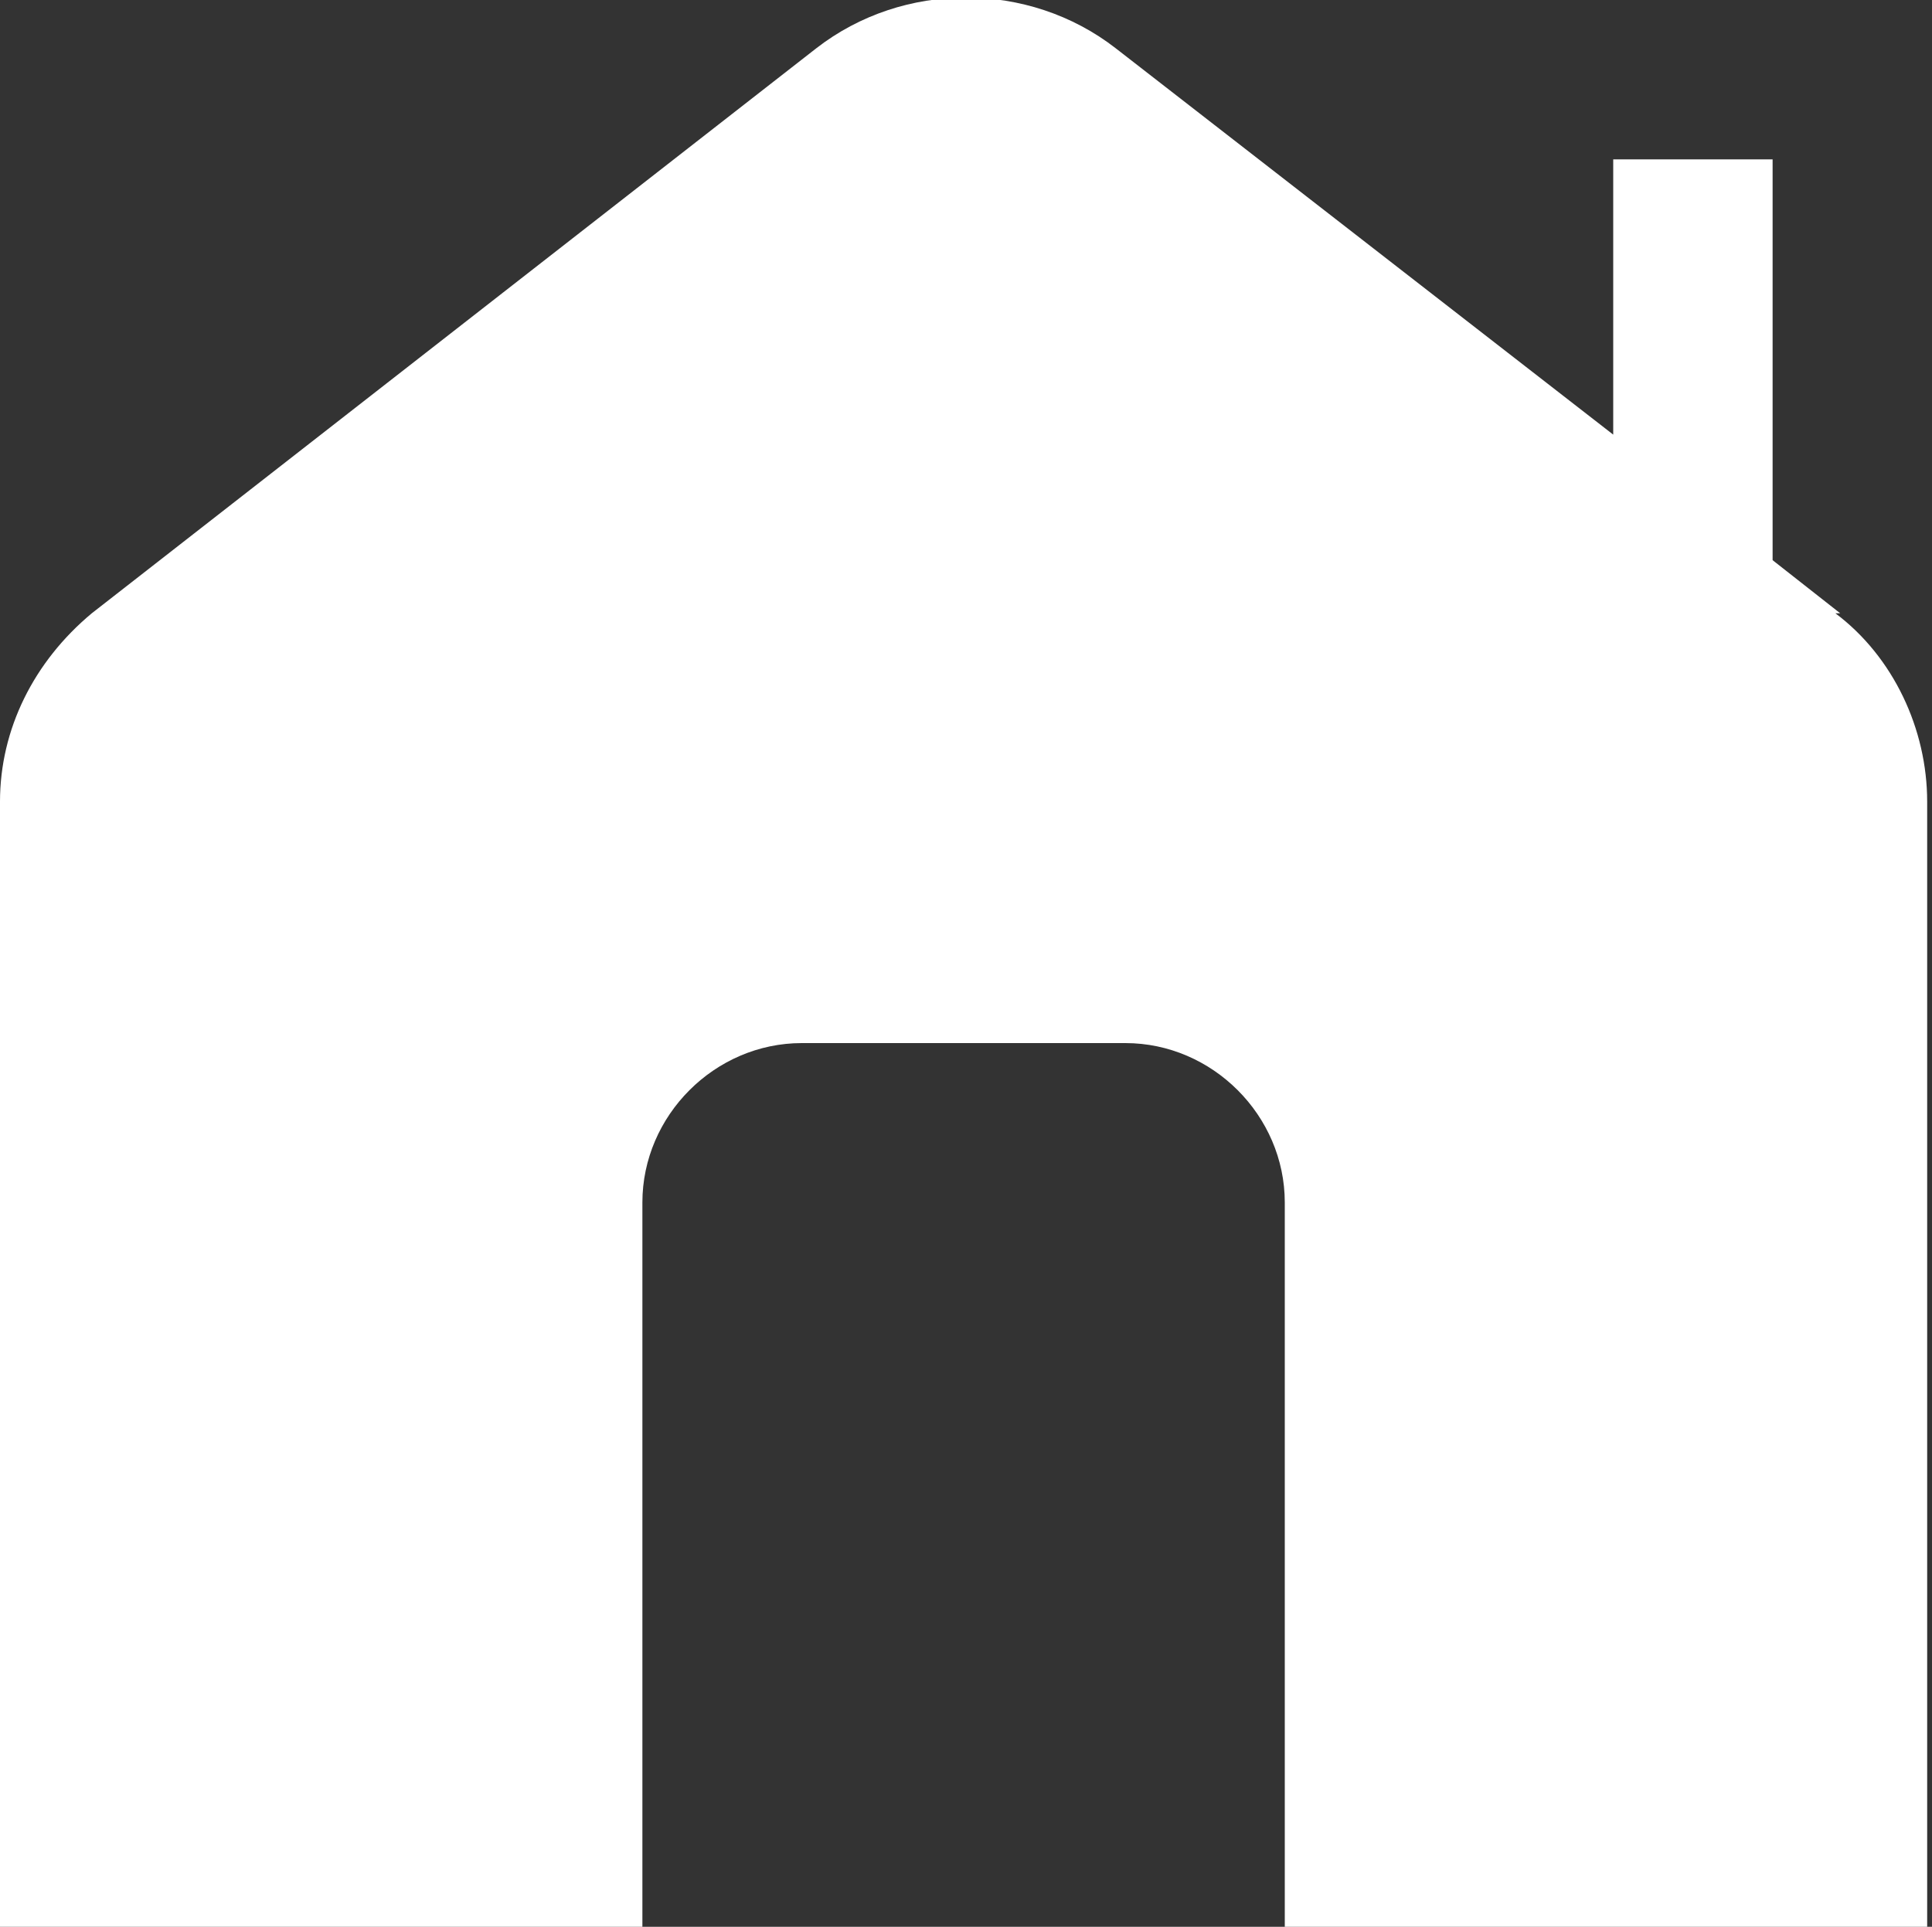 <?xml version="1.0" encoding="UTF-8"?>
<svg id="Layer_1" xmlns="http://www.w3.org/2000/svg" version="1.1" viewBox="0 0 40 39.9">
  <rect x="0" y="0" width="40" height="39.9" fill="#333333" stroke="none"/>
  <!-- Generator: Adobe Illustrator 29.0.1, SVG Export Plug-In . SVG Version: 2.1.0 Build 192)  -->
  <defs>
    <style>
      .st0 {
        fill: #fff;
      }
    </style>
  </defs>
  <path class="st0" d="M38.1,12.7l-1.4-1.1h0V3.3h-3.3v5.7L23.1,1c-1.8-1.4-4.4-1.4-6.2,0L1.9,12.7c-1.2,1-1.9,2.4-1.9,3.9v23.3h13.3v-15c0-1.8,1.5-3.3,3.3-3.3h6.7c1.8,0,3.3,1.5,3.3,3.3v15h13.3v-23.3c0-1.5-.7-3-1.9-3.9h0Z"/>
</svg>